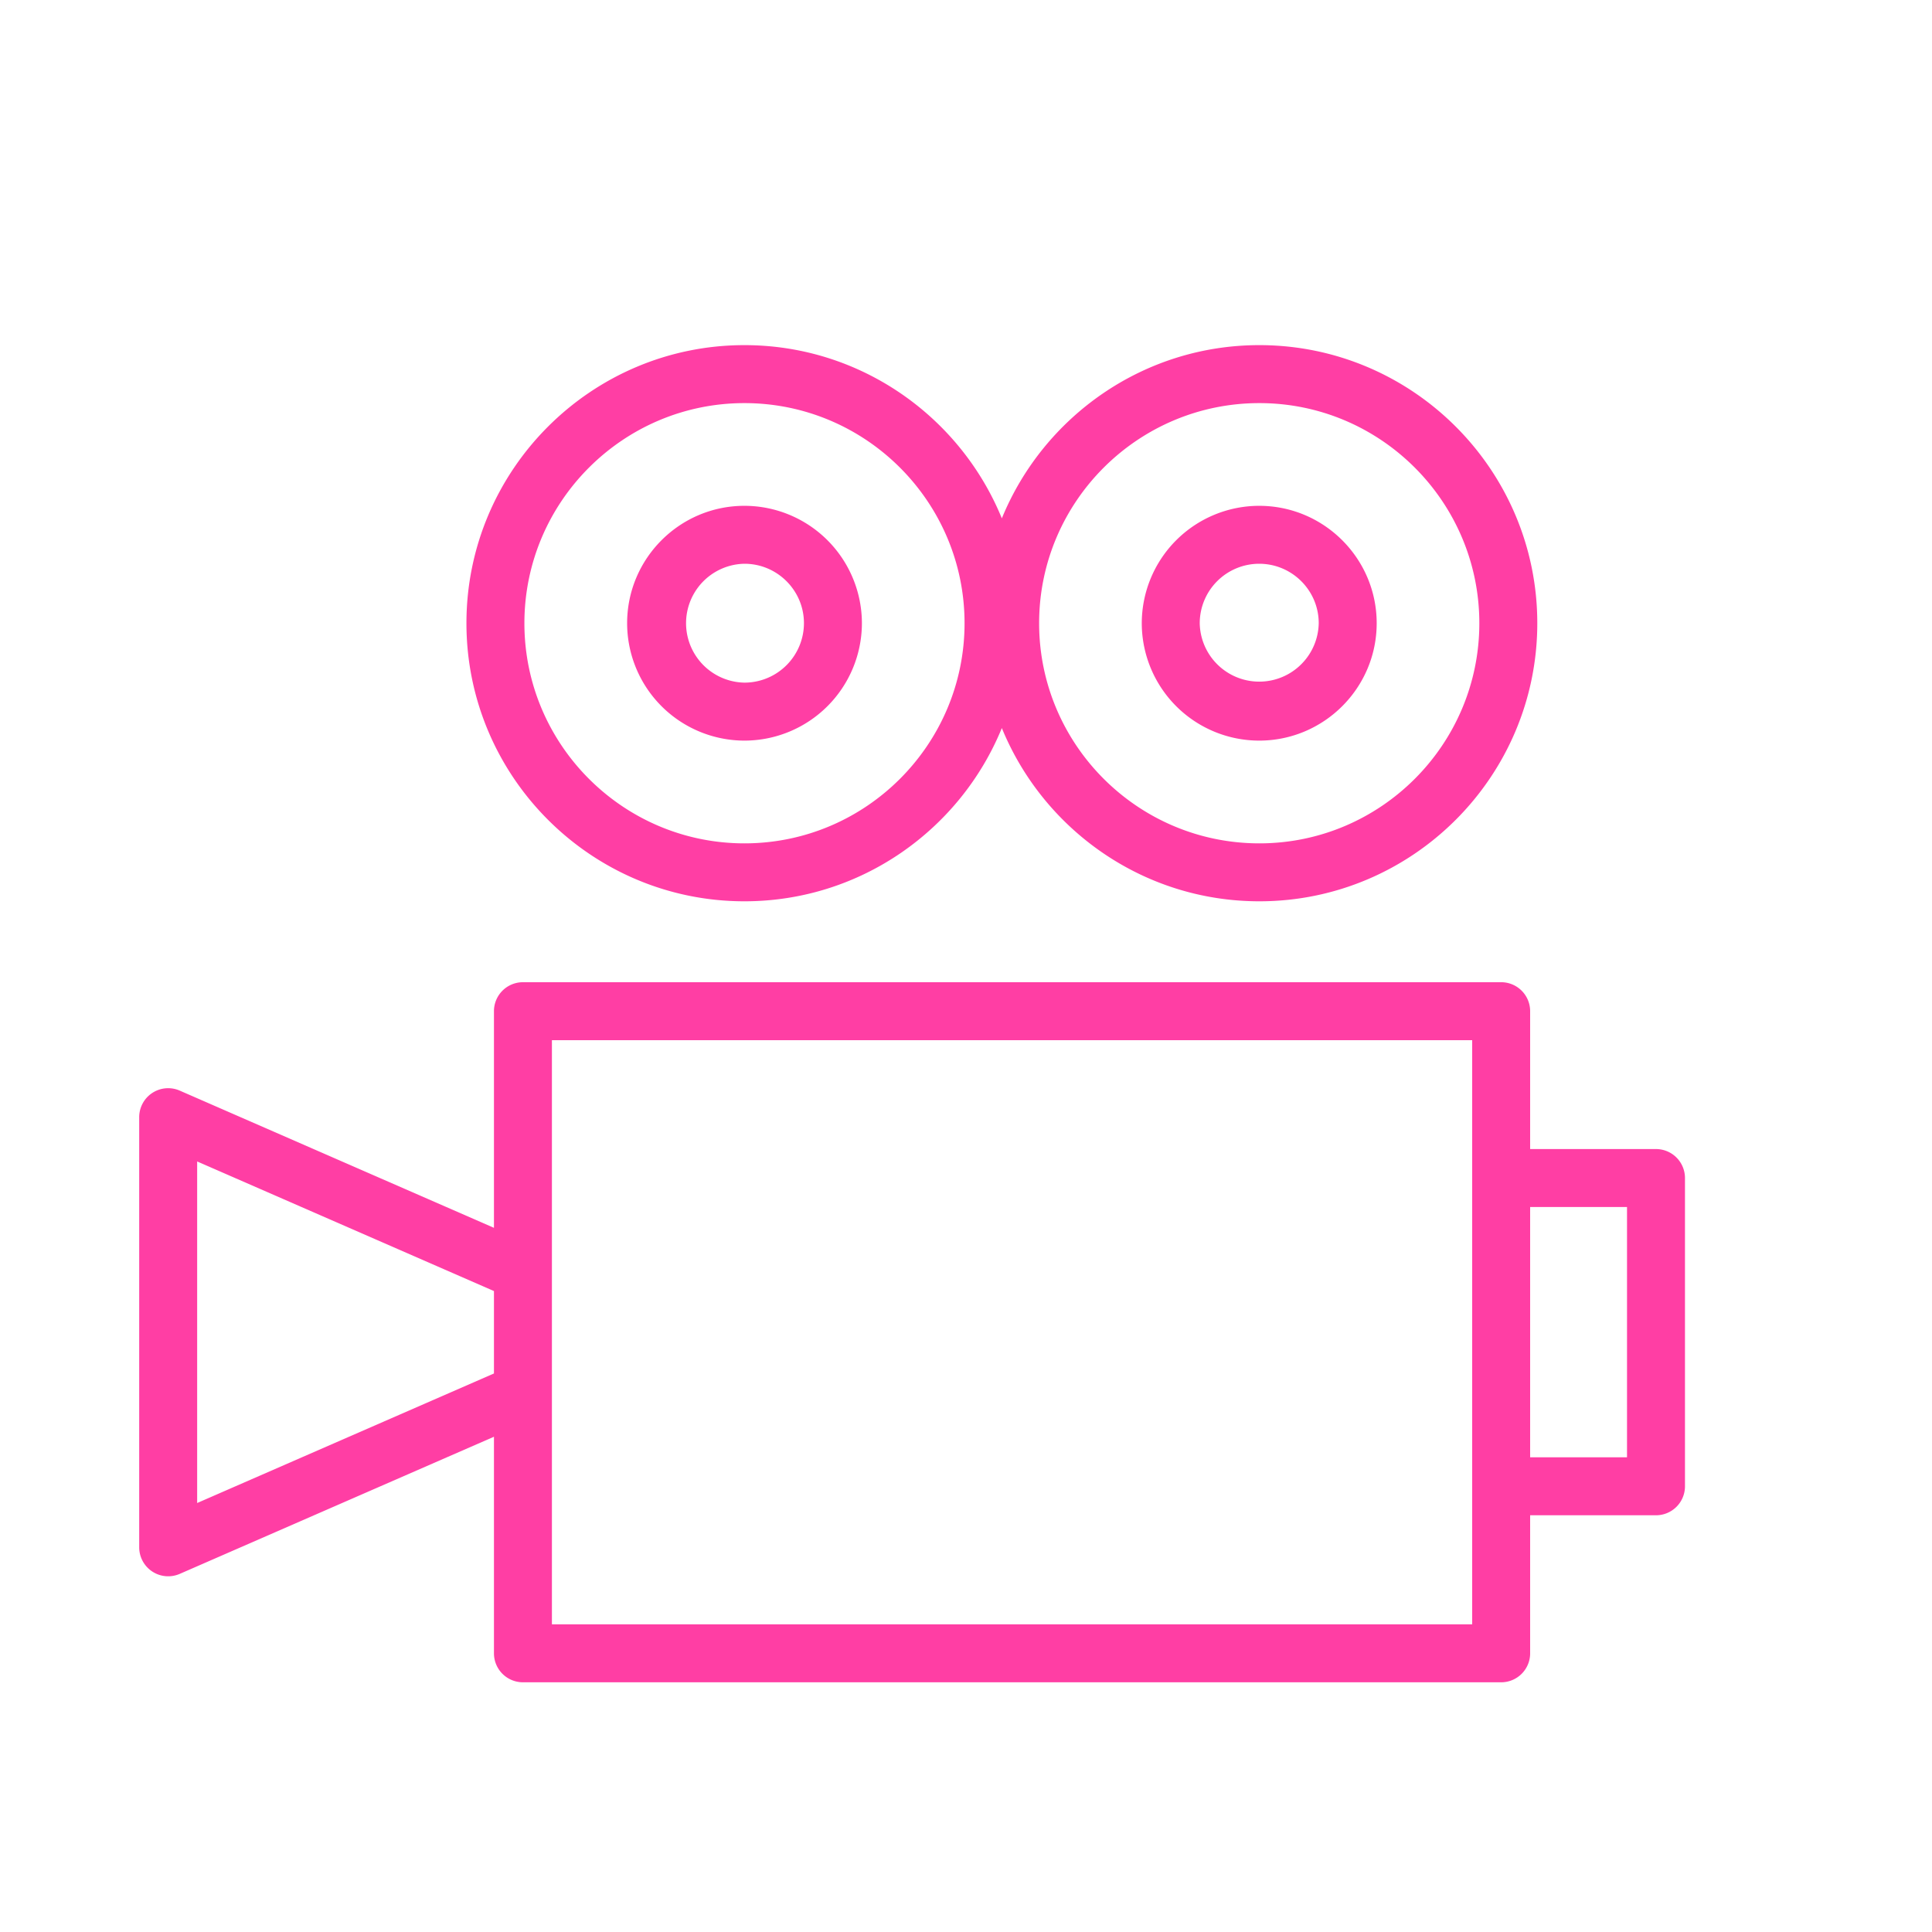 <?xml version="1.0" encoding="UTF-8"?> <svg xmlns="http://www.w3.org/2000/svg" viewBox="0 0 100 100" fill-rule="evenodd"> <g fill="#ff3ea4"> <path d="M38.532 46.651c6.016 0 11.175-3.714 13.323-8.967 2.149 5.253 7.31 8.967 13.329 8.967 7.933 0 14.386-6.457 14.386-14.394 0-7.936-6.454-14.393-14.386-14.393-6.019 0-11.18 3.714-13.329 8.966-2.147-5.252-7.306-8.966-13.323-8.966-7.934 0-14.389 6.457-14.389 14.393 0 7.937 6.455 14.394 14.389 14.394zm26.652-25.786c6.278 0 11.386 5.111 11.386 11.393s-5.108 11.394-11.386 11.394c-6.286 0-11.399-5.111-11.399-11.394-.001-6.282 5.113-11.393 11.399-11.393zm-26.652 0c6.282 0 11.393 5.111 11.393 11.393s-5.111 11.394-11.393 11.394c-6.28 0-11.389-5.111-11.389-11.394 0-6.282 5.11-11.393 11.389-11.393zm47.182 38.61H79.2v-7.136a1.5 1.5 0 0 0-1.5-1.5H27.067a1.5 1.5 0 0 0-1.5 1.5v11.213L9.305 56.451a1.499 1.499 0 0 0-2.1 1.375v22.262a1.5 1.5 0 0 0 2.1 1.375l16.262-7.097v11.209a1.5 1.5 0 0 0 1.5 1.5H77.7a1.5 1.5 0 0 0 1.5-1.5V78.43h6.514a1.5 1.5 0 0 0 1.5-1.5V60.976a1.5 1.5 0 0 0-1.5-1.501zM25.567 71.091l-15.362 6.705V60.117l15.362 6.708v4.266zM76.2 60.975v23.099H28.567V53.839H76.2v7.136zm8.014 14.454H79.2V62.475h5.014v12.954z"></path> <path d="M38.532 38.334a6.085 6.085 0 0 0 6.08-6.076 6.085 6.085 0 0 0-6.08-6.077c-3.348 0-6.072 2.726-6.072 6.077a6.081 6.081 0 0 0 6.072 6.076zm0-9.154c1.698 0 3.08 1.38 3.08 3.077a3.081 3.081 0 0 1-3.08 3.076 3.077 3.077 0 0 1 0-6.153zm26.642 9.154c3.354 0 6.083-2.726 6.083-6.076 0-3.351-2.729-6.077-6.083-6.077a6.084 6.084 0 0 0-6.076 6.077 6.083 6.083 0 0 0 6.076 6.076zm0-9.154c1.7 0 3.083 1.38 3.083 3.077a3.08 3.08 0 0 1-6.159 0 3.08 3.08 0 0 1 3.076-3.077z"></path> </g> </svg> 